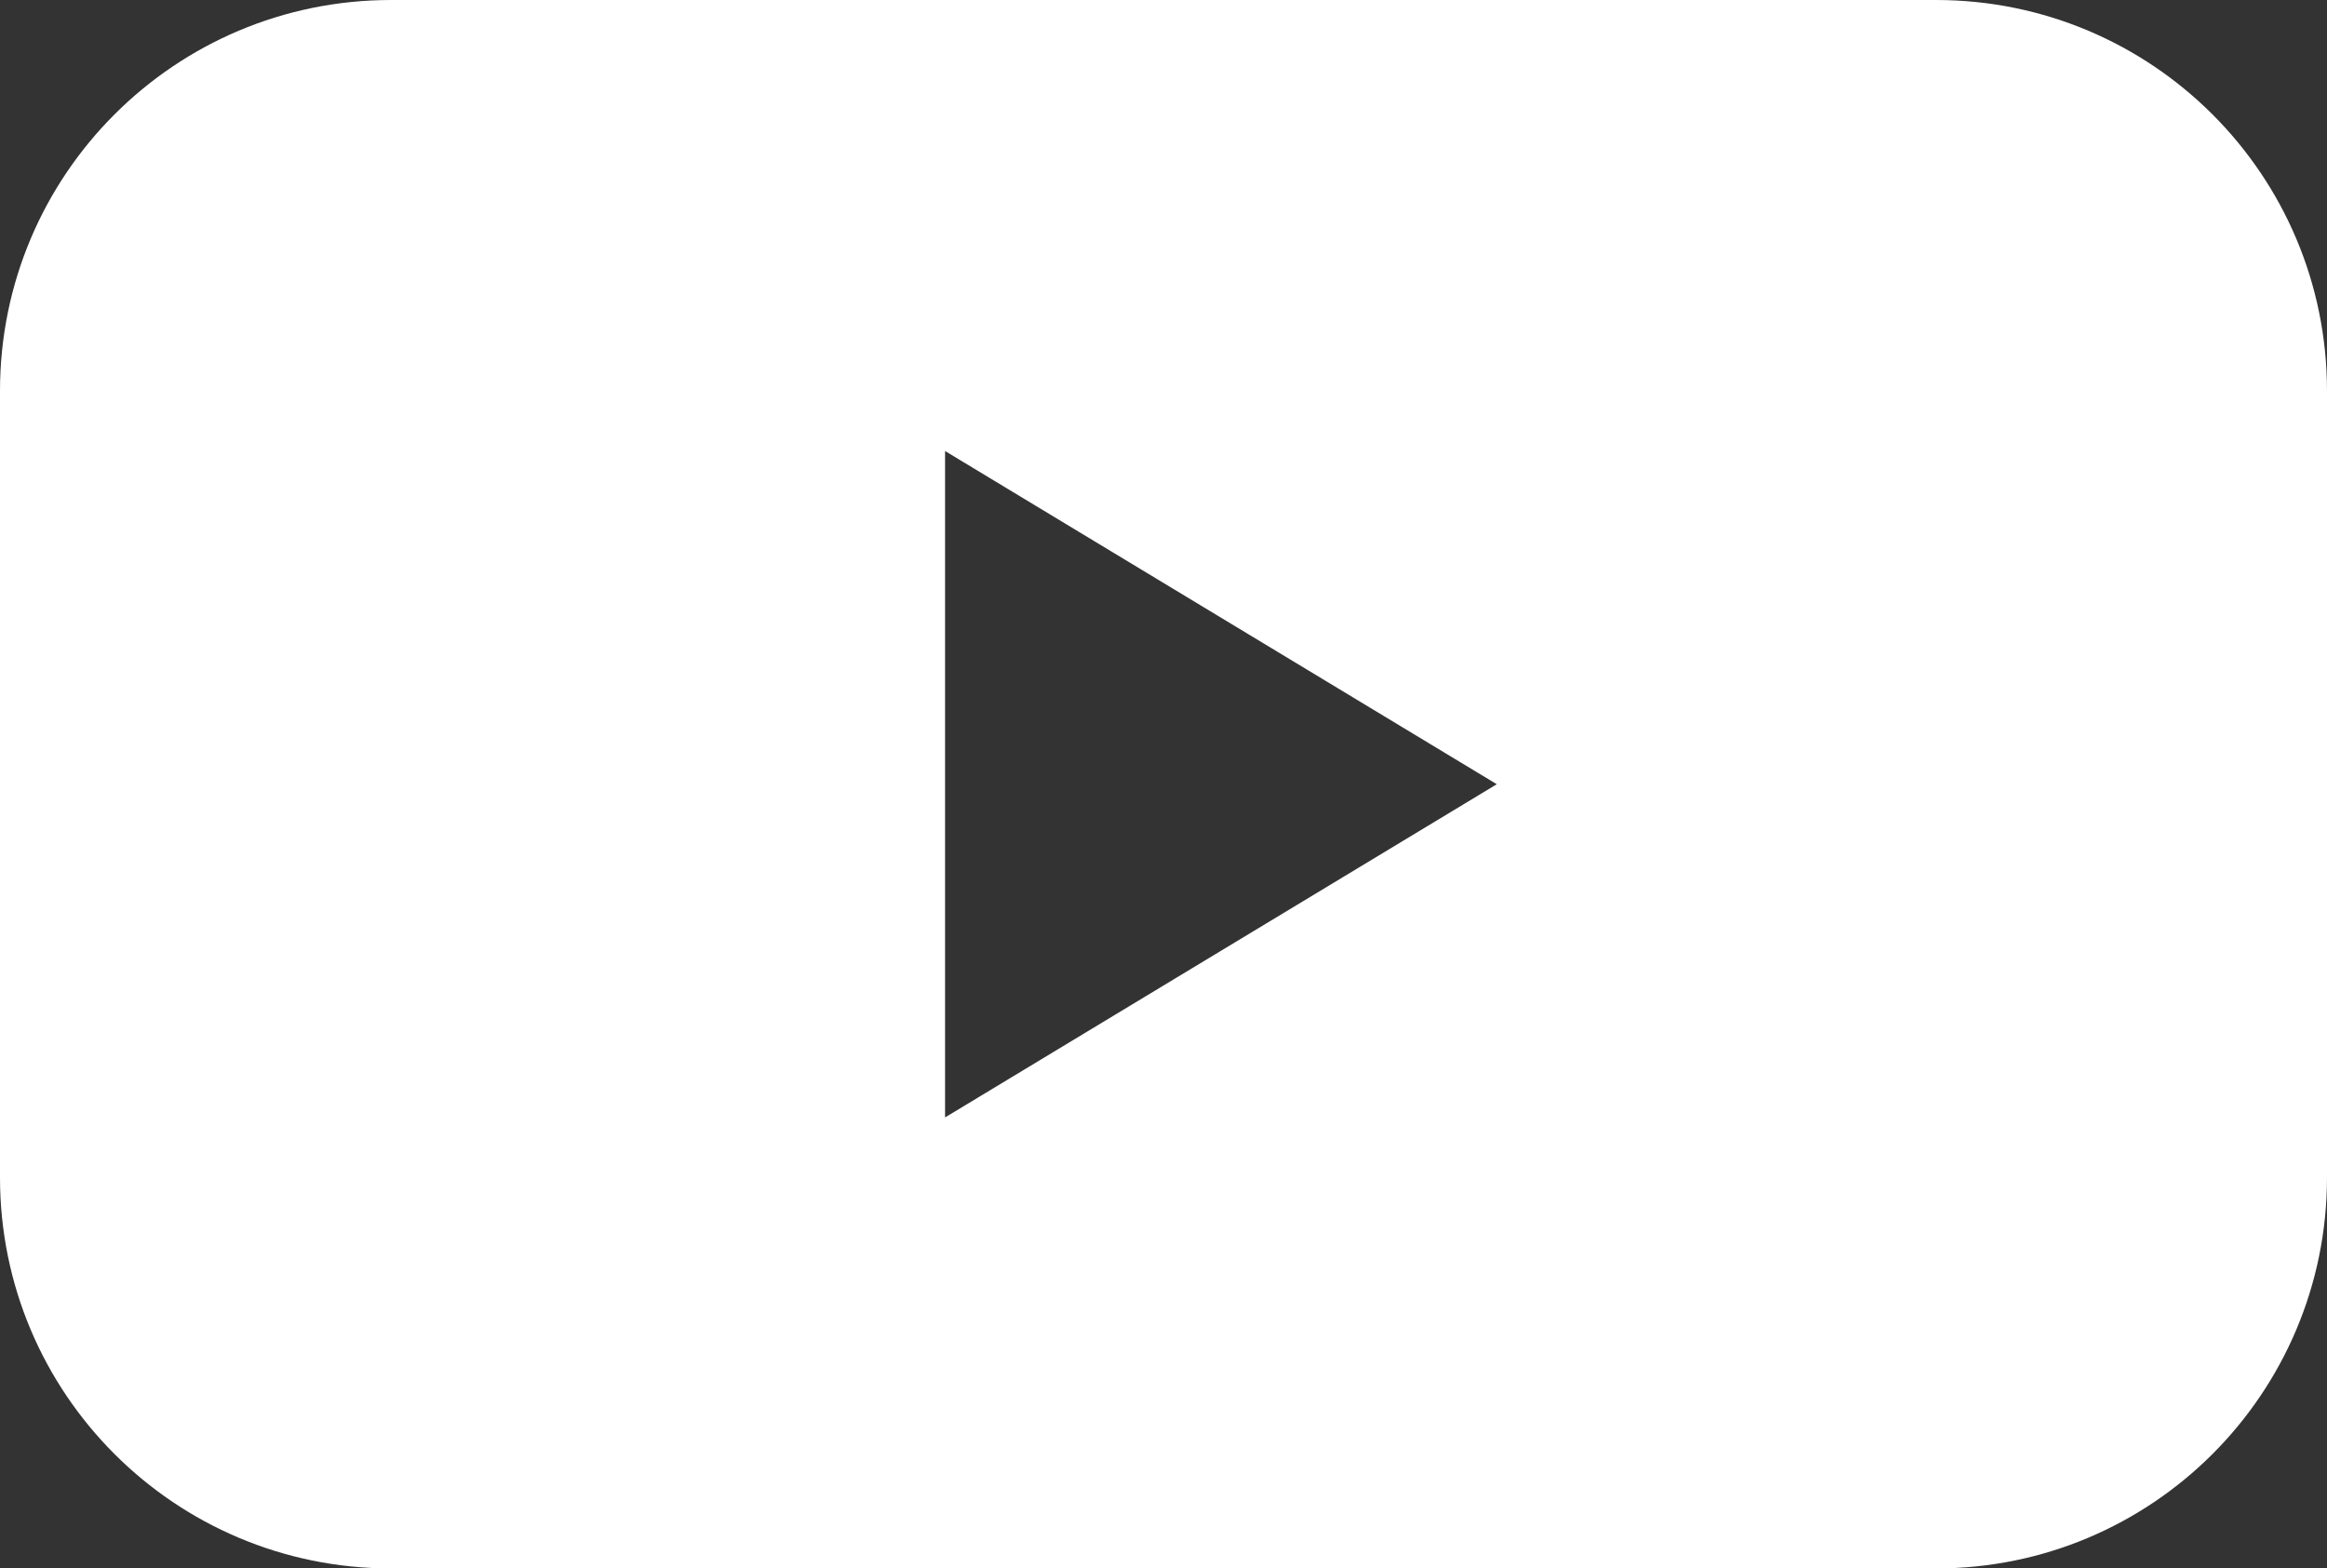 <?xml version="1.0" encoding="UTF-8"?><svg id="_レイヤー_2" xmlns="http://www.w3.org/2000/svg" viewBox="0 0 31 20.9"><rect x="0" y="0" width="31" height="20.9" fill="#333333" stroke="none"/><defs><style>.cls-1{fill:#fff;}</style></defs><g id="_レイヤー_1-2"><path class="cls-1" d="M25.79,0H5.21C2.33,0,0,2.33,0,5.21v10.48c0,2.88,2.33,5.21,5.21,5.21h20.58c2.88,0,5.21-2.33,5.21-5.21V5.21c0-2.88-2.33-5.21-5.21-5.21ZM12.59,14.89V6.01l7.35,4.44-7.35,4.44Z"/></g></svg>